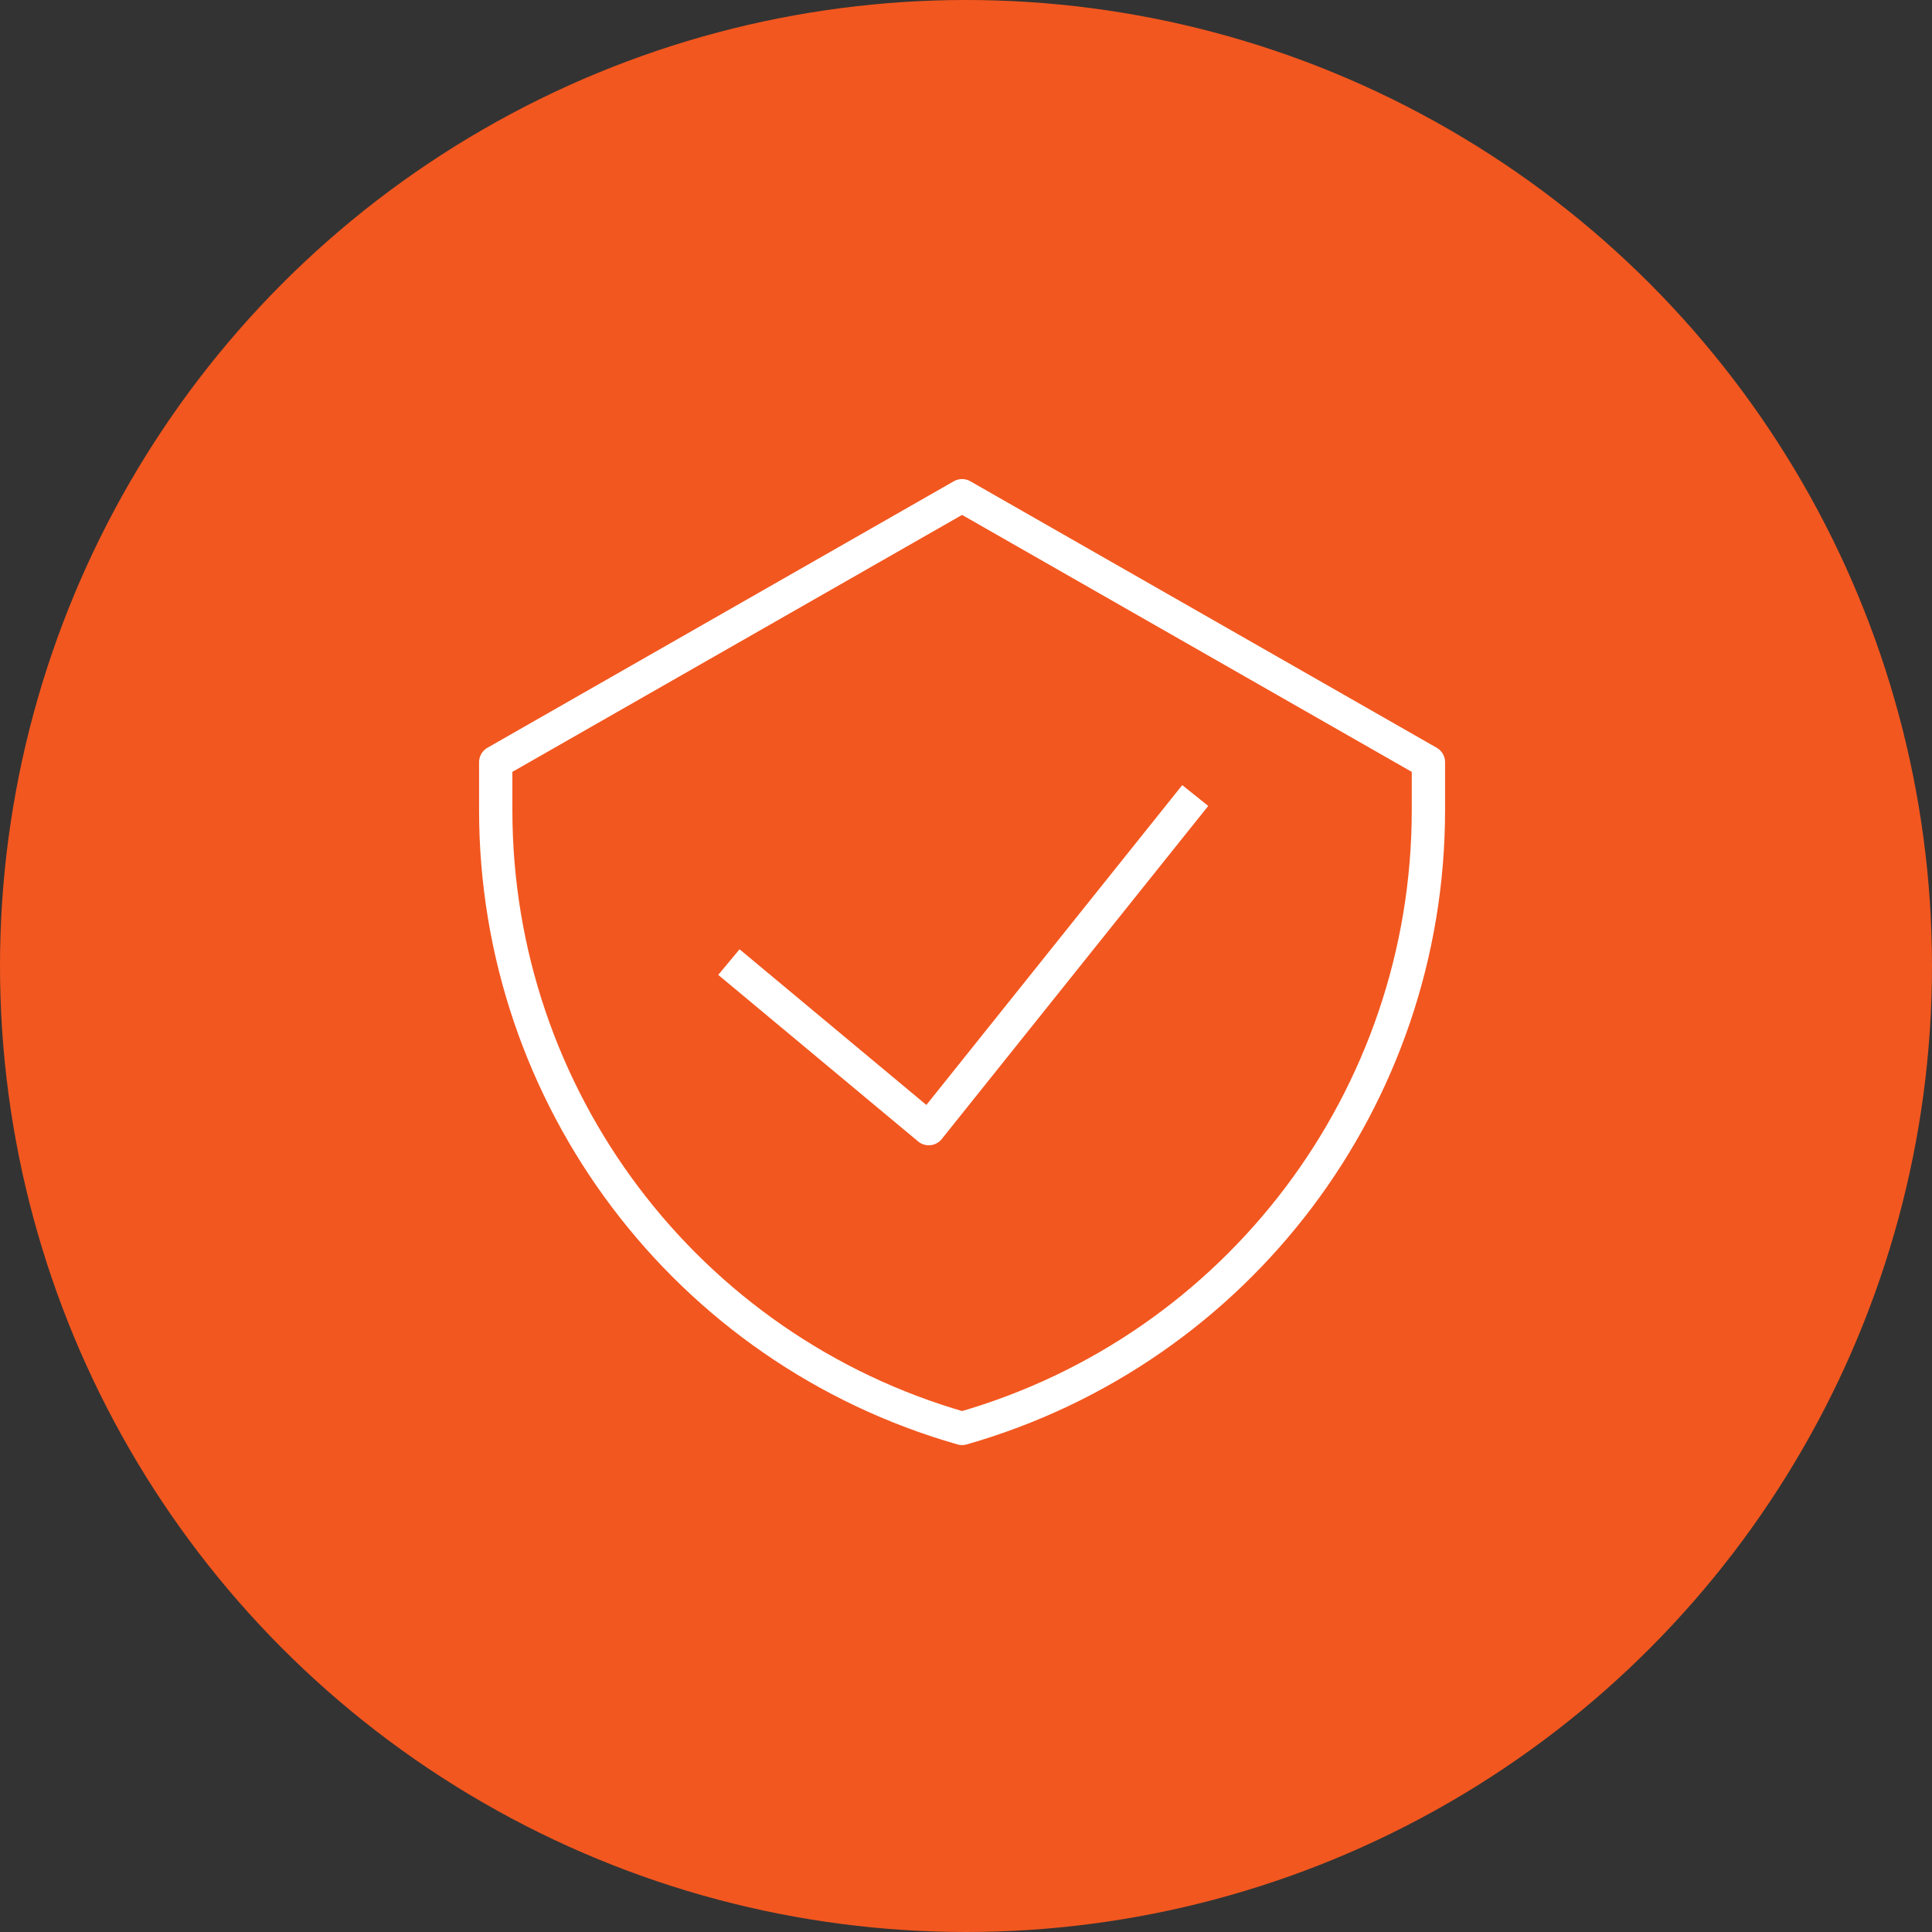 <?xml version="1.0" encoding="UTF-8"?> <svg xmlns="http://www.w3.org/2000/svg" width="58" height="58" viewBox="0 0 58 58" fill="none"><rect x="0" y="0" width="58" height="58" fill="#333333" stroke="none"/> <circle cx="29" cy="29" r="29" fill="#F2571F"></circle> <path d="M21.882 28.882L27.882 33.882L35.882 23.882M28.882 14.882L14.882 22.882V24.322C14.882 32.941 20.596 40.515 28.882 42.882C37.169 40.515 42.882 32.941 42.882 24.322V22.882L28.882 14.882Z" stroke="white" stroke-linejoin="round"></path> </svg> 